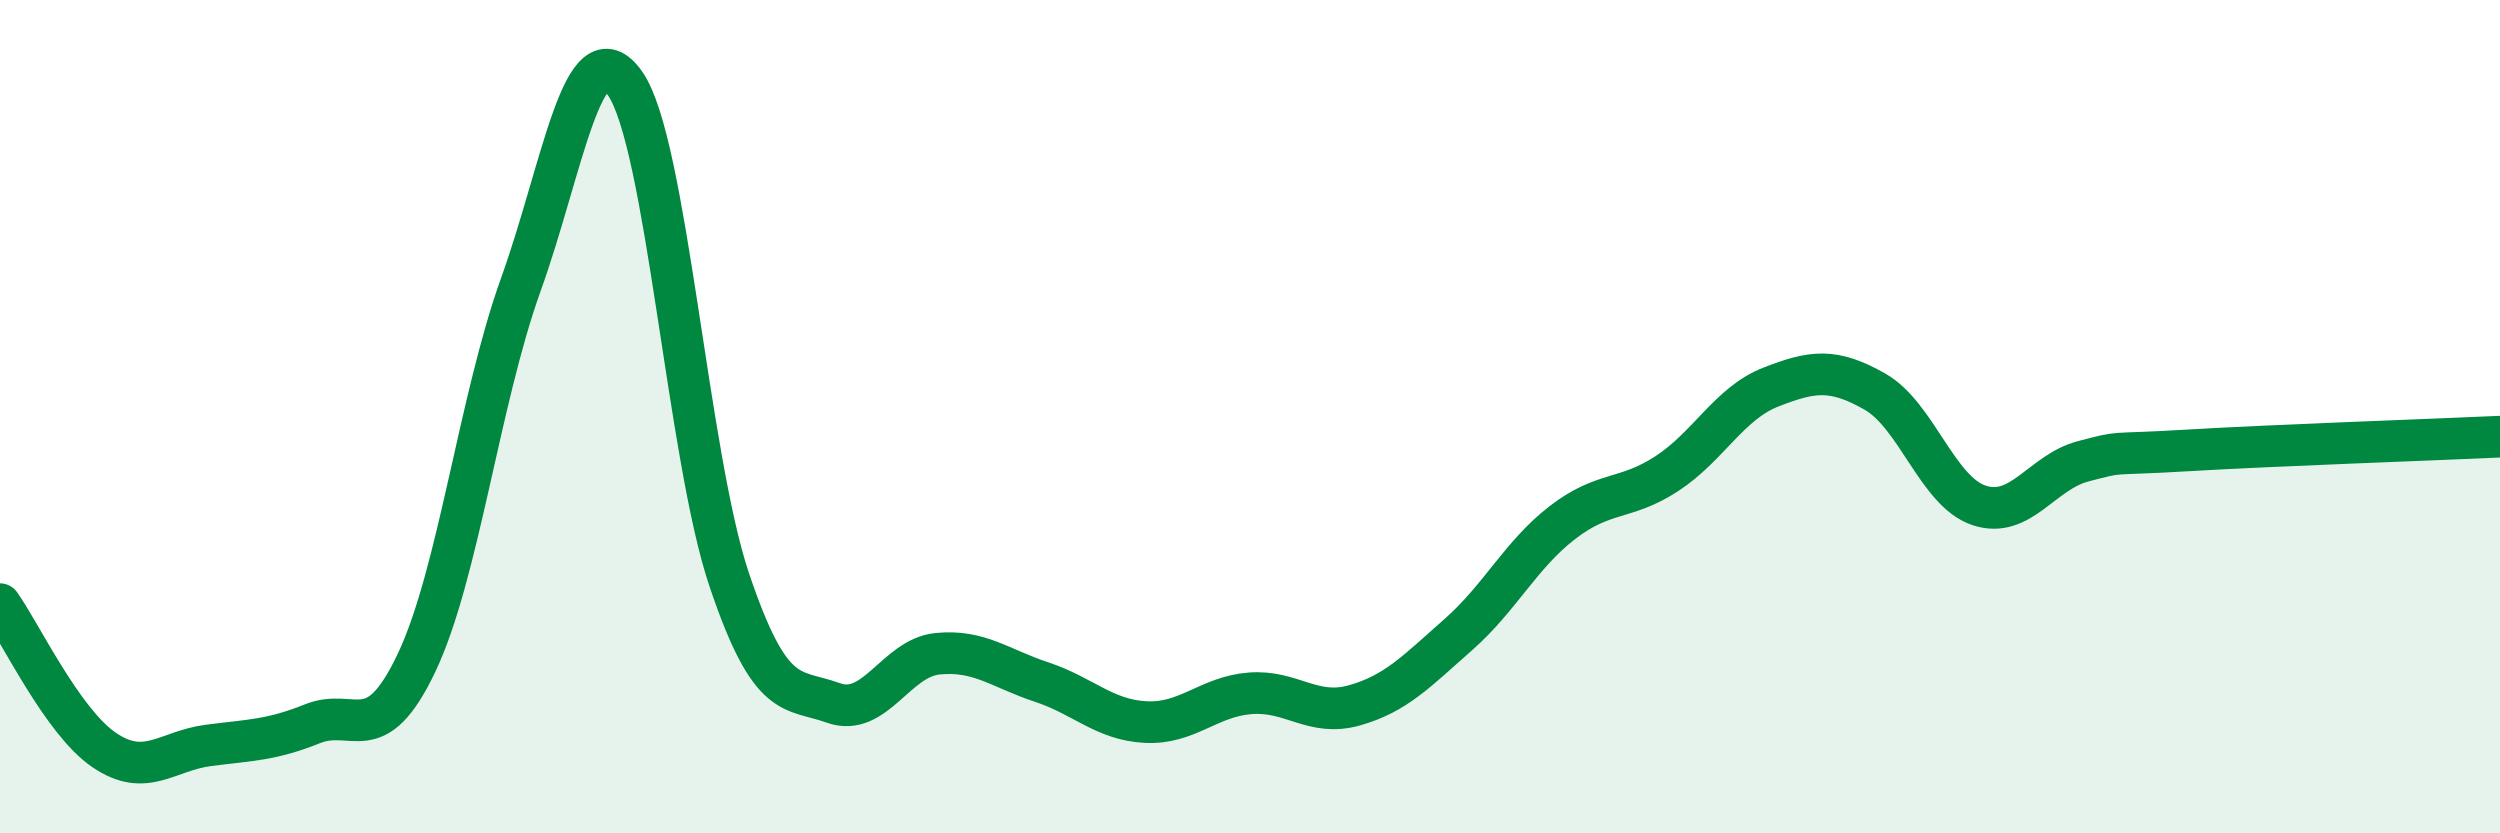 
    <svg width="60" height="20" viewBox="0 0 60 20" xmlns="http://www.w3.org/2000/svg">
      <path
        d="M 0,14.5 C 0.5,15.2 1.5,17.32 2.5,18 C 3.5,18.68 4,18.02 5,17.89 C 6,17.76 6.5,17.77 7.5,17.37 C 8.5,16.97 9,18.01 10,15.9 C 11,13.79 11.5,9.61 12.5,6.83 C 13.5,4.05 14,0.58 15,2 C 16,3.42 16.5,10.94 17.5,13.91 C 18.5,16.88 19,16.51 20,16.87 C 21,17.23 21.5,15.79 22.5,15.69 C 23.5,15.59 24,16.04 25,16.37 C 26,16.7 26.5,17.28 27.5,17.33 C 28.5,17.38 29,16.72 30,16.64 C 31,16.56 31.5,17.21 32.5,16.93 C 33.5,16.65 34,16.11 35,15.23 C 36,14.35 36.5,13.31 37.5,12.54 C 38.5,11.77 39,12.02 40,11.37 C 41,10.72 41.5,9.68 42.5,9.29 C 43.5,8.9 44,8.83 45,9.4 C 46,9.97 46.5,11.8 47.5,12.13 C 48.5,12.46 49,11.33 50,11.07 C 51,10.81 50.5,10.93 52.5,10.81 C 54.5,10.69 58.5,10.55 60,10.48L60 20L0 20Z"
        fill="#008740"
        opacity="0.1"
        stroke-linecap="round"
        stroke-linejoin="round"
      />
      <path
        d="M 0,14.5 C 0.5,15.2 1.5,17.32 2.5,18 C 3.5,18.68 4,18.02 5,17.89 C 6,17.76 6.5,17.77 7.5,17.37 C 8.5,16.97 9,18.01 10,15.9 C 11,13.79 11.5,9.61 12.5,6.83 C 13.5,4.05 14,0.58 15,2 C 16,3.42 16.5,10.94 17.5,13.91 C 18.5,16.88 19,16.51 20,16.87 C 21,17.23 21.5,15.79 22.5,15.69 C 23.5,15.59 24,16.04 25,16.37 C 26,16.7 26.5,17.28 27.5,17.33 C 28.5,17.38 29,16.72 30,16.64 C 31,16.56 31.5,17.21 32.5,16.93 C 33.5,16.65 34,16.11 35,15.23 C 36,14.35 36.5,13.31 37.5,12.54 C 38.5,11.77 39,12.02 40,11.37 C 41,10.72 41.5,9.68 42.5,9.29 C 43.5,8.9 44,8.83 45,9.4 C 46,9.97 46.5,11.8 47.5,12.13 C 48.5,12.46 49,11.33 50,11.07 C 51,10.81 50.5,10.93 52.5,10.81 C 54.5,10.69 58.5,10.55 60,10.48"
        stroke="#008740"
        stroke-width="1"
        fill="none"
        stroke-linecap="round"
        stroke-linejoin="round"
      />
    </svg>
  